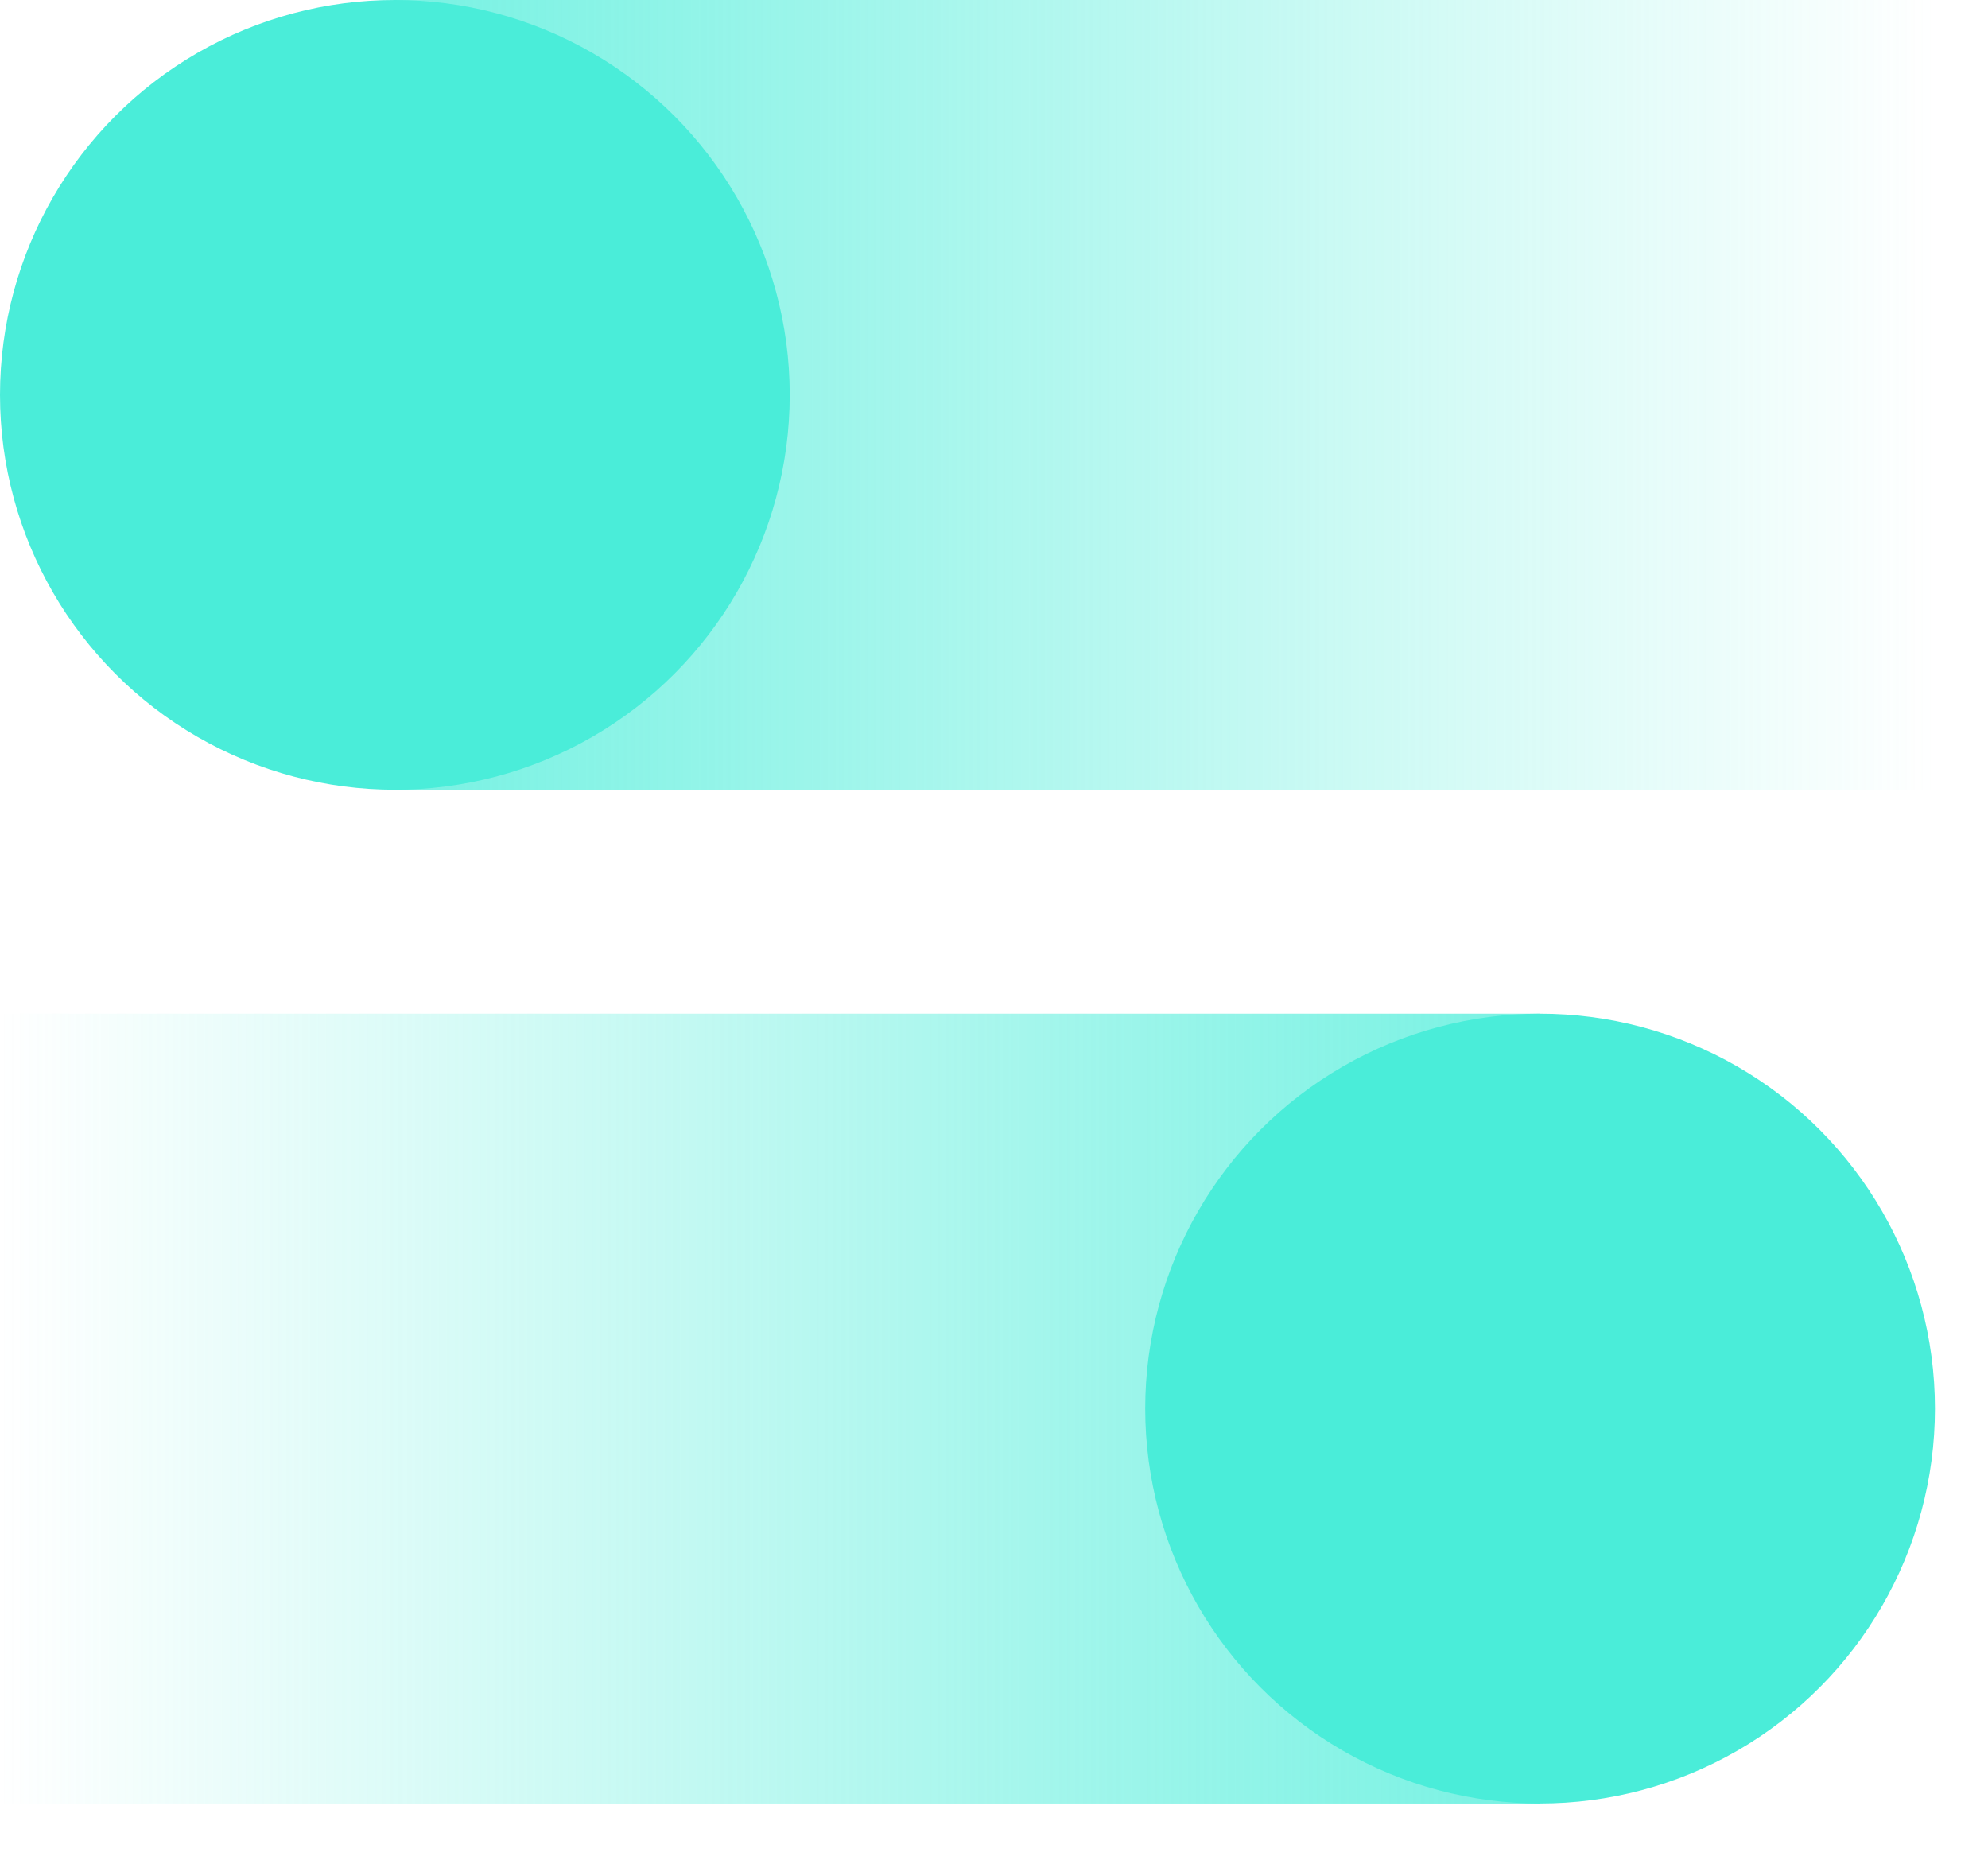 <svg width="32" height="30" viewBox="0 0 32 30" fill="none" xmlns="http://www.w3.org/2000/svg">
<rect x="6.356" width="24.79" height="12.713" fill="url(#paint0_linear_565_22)"/>
<circle cx="6.356" cy="6.356" r="6.356" fill="#4AEDD9"/>
<rect y="16.317" width="24.79" height="12.713" fill="url(#paint1_linear_565_22)"/>
<circle cx="24.79" cy="22.673" r="6.356" fill="#4AEDD9"/>
<defs>
<linearGradient id="paint0_linear_565_22" x1="6.356" y1="6.356" x2="31.146" y2="6.356" gradientUnits="userSpaceOnUse">
<stop stop-color="#4AEDD9" stop-opacity="0.75"/>
<stop offset="1" stop-color="#4AEDD9" stop-opacity="0"/>
</linearGradient>
<linearGradient id="paint1_linear_565_22" x1="0" y1="22.673" x2="24.79" y2="22.673" gradientUnits="userSpaceOnUse">
<stop stop-color="#4AEDD9" stop-opacity="0"/>
<stop offset="1" stop-color="#4AEDD9" stop-opacity="0.75"/>
</linearGradient>
</defs>
</svg>
